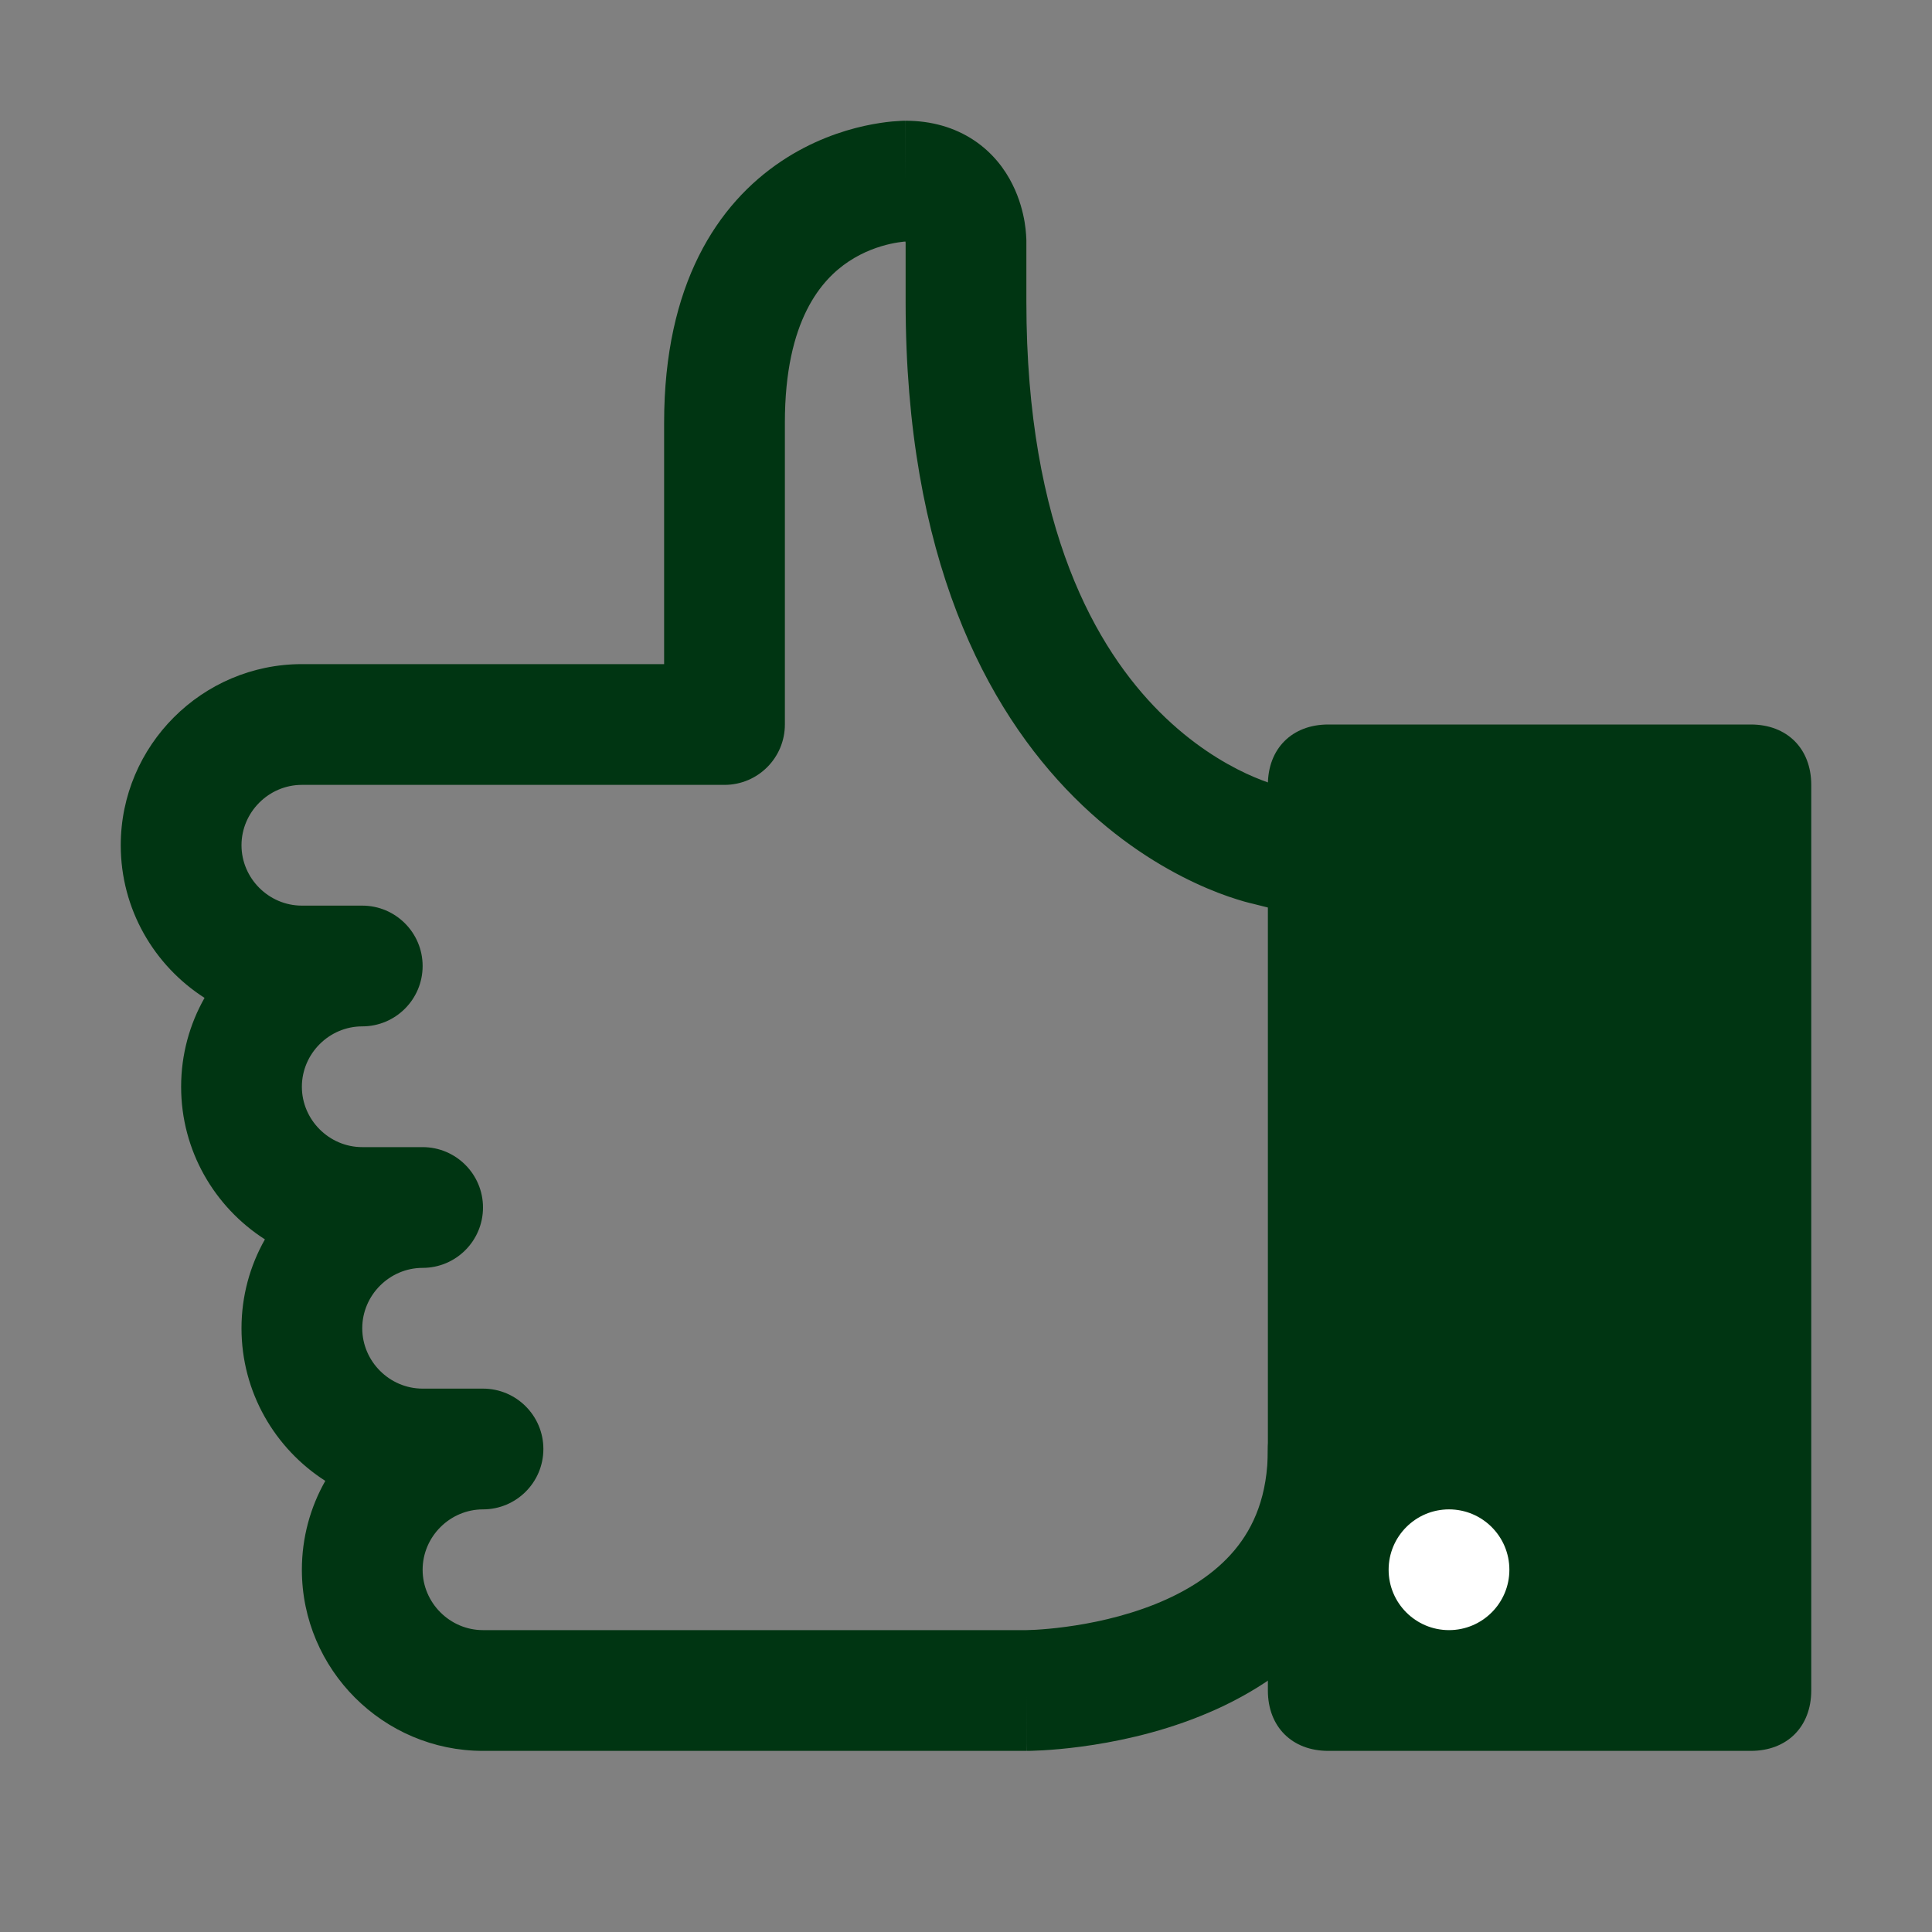 <svg width="32" height="32" viewBox="0 0 32 32" fill="none" xmlns="http://www.w3.org/2000/svg">
<rect x="0" y="0" width="32" height="32" fill="#808080" stroke="none"/>
<path fill-rule="evenodd" clip-rule="evenodd" d="M17 3.999C17 4 17 4 16 4L17 3.999L17 5C17 8.773 18.17 10.756 19.207 11.793C19.737 12.323 20.261 12.635 20.642 12.813C20.832 12.901 20.986 12.956 21.085 12.987C21.134 13.003 21.17 13.012 21.189 13.017L21.205 13.021C21.218 13.024 21.23 13.027 21.242 13.03L25.242 14.03C25.778 14.164 26.104 14.707 25.97 15.242C25.836 15.778 25.293 16.104 24.758 15.97L20.772 14.974L20.765 14.972C20.748 14.968 20.725 14.963 20.698 14.956C20.644 14.943 20.573 14.923 20.485 14.895C20.311 14.841 20.074 14.755 19.796 14.625C19.239 14.365 18.513 13.927 17.793 13.207C16.33 11.744 15 9.227 15 5V4.022C15 4.019 14.999 4.014 14.998 4.008C14.998 4.006 14.997 4.003 14.997 4.001C14.989 4.001 14.979 4.002 14.966 4.003C14.919 4.008 14.843 4.018 14.748 4.039C14.555 4.082 14.303 4.167 14.055 4.332C13.617 4.624 13 5.291 13 7V12C13 12.552 12.552 13 12 13H5C4.452 13 4 13.452 4 14C4 14.548 4.452 15 5 15H6C6.552 15 7 15.448 7 16C7 16.552 6.552 17 6 17C5.452 17 5 17.452 5 18C5 18.548 5.452 19 6 19H7C7.552 19 8 19.448 8 20C8 20.552 7.552 21 7 21C6.452 21 6 21.452 6 22C6 22.548 6.452 23 7 23H8C8.552 23 9 23.448 9 24C9 24.552 8.552 25 8 25C7.452 25 7 25.452 7 26C7 26.548 7.452 27 8 27H16.998H16.999L17.001 27L17.029 26.999C17.057 26.999 17.1 26.997 17.158 26.994C17.273 26.987 17.443 26.974 17.649 26.946C18.066 26.891 18.604 26.781 19.129 26.572C19.655 26.361 20.121 26.068 20.451 25.672C20.766 25.294 21 24.772 21 24C21 23.448 21.448 23 22 23C22.552 23 23 23.448 23 24C23 25.228 22.609 26.206 21.987 26.953C21.379 27.682 20.595 28.139 19.871 28.428C19.146 28.719 18.434 28.859 17.913 28.929C17.651 28.964 17.43 28.982 17.272 28.991C17.193 28.995 17.129 28.997 17.083 28.999C17.06 28.999 17.041 29 17.027 29L17.01 29L17.004 29L17.002 29C17.001 29 17 29 17 28V29H8C6.348 29 5 27.652 5 26C5 25.466 5.141 24.963 5.388 24.528C4.554 23.994 4 23.06 4 22C4 21.466 4.141 20.963 4.388 20.528C3.554 19.994 3 19.06 3 18C3 17.466 3.141 16.963 3.388 16.528C2.554 15.994 2 15.06 2 14C2 12.348 3.348 11 5 11H11V7C11 4.709 11.883 3.376 12.945 2.668C13.447 2.333 13.945 2.168 14.314 2.086C14.501 2.045 14.659 2.023 14.776 2.012C14.835 2.007 14.884 2.004 14.922 2.002C14.941 2.001 14.957 2.001 14.97 2L14.987 2L14.994 2L14.997 2L14.999 2C14.999 2 15 2 15 3V2C15.425 2 15.81 2.109 16.133 2.324C16.449 2.535 16.648 2.809 16.769 3.053C16.889 3.292 16.944 3.52 16.971 3.679C16.984 3.761 16.992 3.832 16.995 3.886C16.997 3.913 16.999 3.936 16.999 3.955L17 3.981L17 3.991L17 3.996L17 3.998L17 3.999ZM15.056 4.005C15.056 4.005 15.055 4.004 15.054 4.004Z" fill="#003512"/>
<path d="M29 29H22C21.4 29 21 28.6 21 28V13C21 12.4 21.4 12 22 12H29C29.6 12 30 12.4 30 13V28C30 28.6 29.6 29 29 29Z" fill="#003512"/>
<path d="M24 27C24.552 27 25 26.552 25 26C25 25.448 24.552 25 24 25C23.448 25 23 25.448 23 26C23 26.552 23.448 27 24 27Z" fill="white"/>
</svg>
